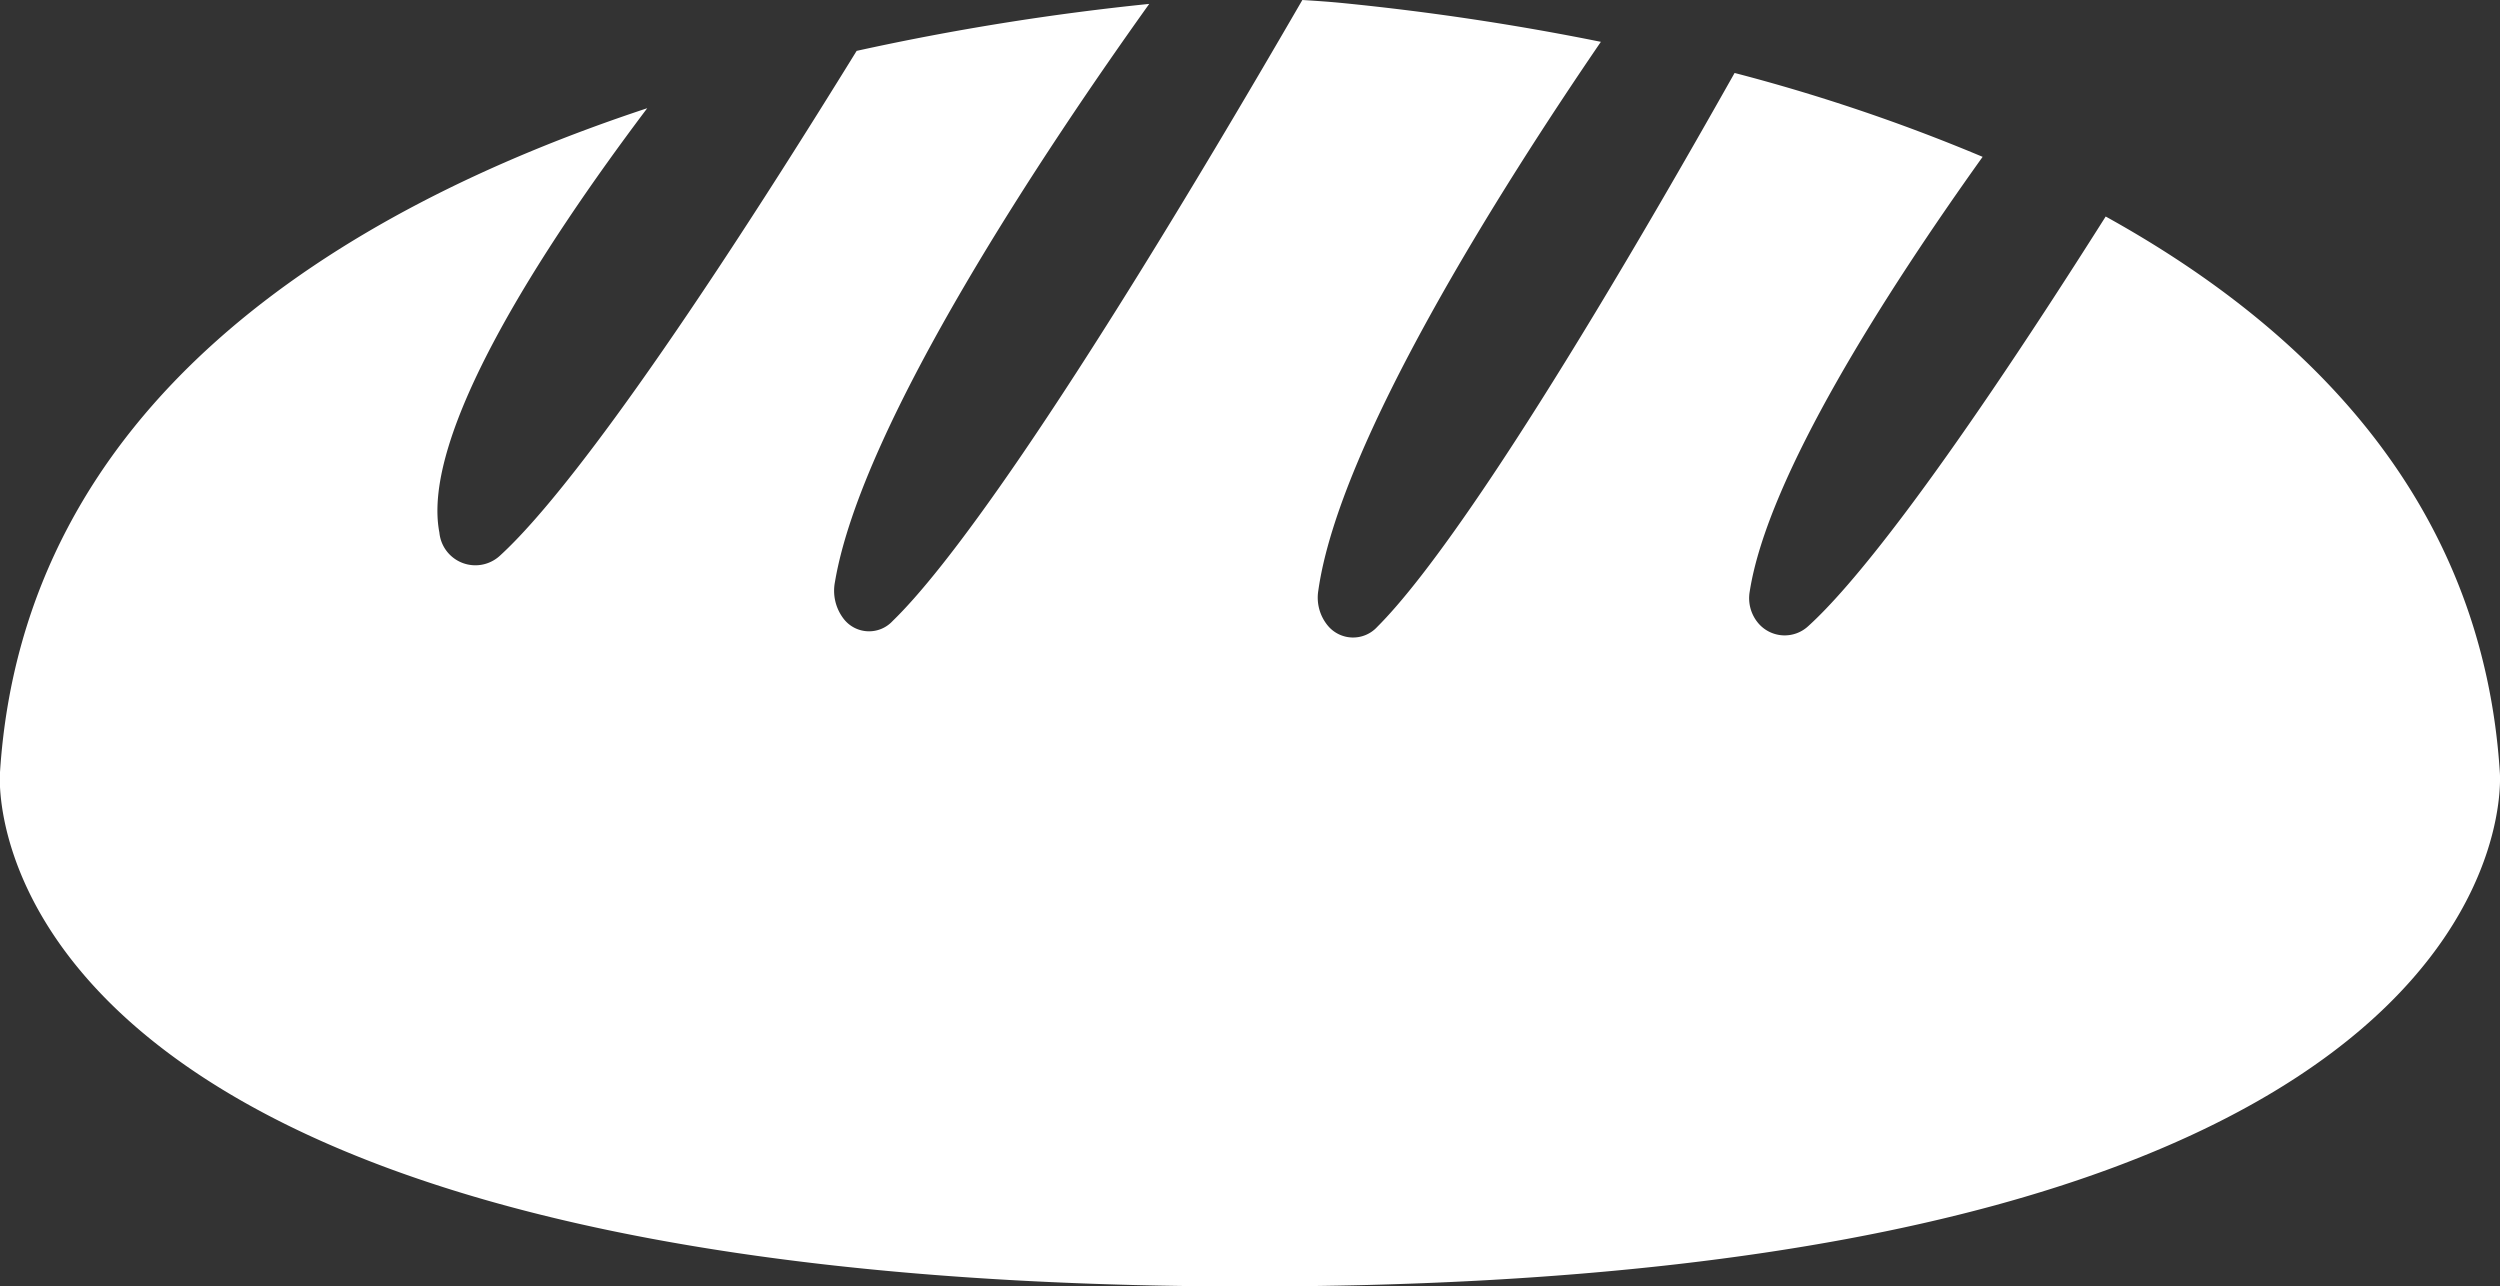 <?xml version="1.0" encoding="UTF-8"?>
<svg xmlns="http://www.w3.org/2000/svg" xmlns:xlink="http://www.w3.org/1999/xlink" width="57.734" height="29.708" viewBox="0 0 57.734 29.708">
  <rect x="0" y="0" width="57.734" height="29.708" fill="#333333" stroke="none"/>
  <defs>
    <clipPath id="clip-path">
      <rect id="Rechteck_1671" data-name="Rechteck 1671" width="57.734" height="29.708" fill="#fff"></rect>
    </clipPath>
  </defs>
  <g id="Gruppe_1728" data-name="Gruppe 1728" transform="translate(0 0)">
    <g id="Gruppe_1727" data-name="Gruppe 1727" transform="translate(0 0.001)">
      <path id="Pfad_9461" data-name="Pfad 9461" d="M57.73,17.833C57.338,11.7,53.44,7.663,48.628,5c-3.975,6.284-5.929,8.607-6.863,9.454a.8.8,0,0,1-1.144-.044.893.893,0,0,1-.213-.754C40.823,11,43.56,6.736,45.786,3.622a42.187,42.187,0,0,0-5.728-1.937c-4.921,8.734-7.215,11.758-8.252,12.791a.757.757,0,0,1-1.144-.03,1.014,1.014,0,0,1-.217-.81c.482-3.414,4.243-9.333,6.525-12.67a60.087,60.087,0,0,0-6.009-.9C30.666.038,30.372.018,30.076,0c-5.758,9.939-8.337,13.252-9.461,14.34a.741.741,0,0,1-1.141-.061,1.062,1.062,0,0,1-.192-.839C19.9,9.764,24.209,3.35,26.54.09a59.576,59.576,0,0,0-6.757,1.085C14.866,9.144,12.574,11.9,11.536,12.841a.835.835,0,0,1-1.389-.542c-.434-2.24,2.331-6.525,4.8-9.8C7.831,4.852.547,9.336,0,17.833c0,0-1.079,11.876,28.863,11.876S57.73,17.833,57.73,17.833" transform="translate(0 -0.001)" fill="#fff"></path>
    </g>
  </g>
</svg>
